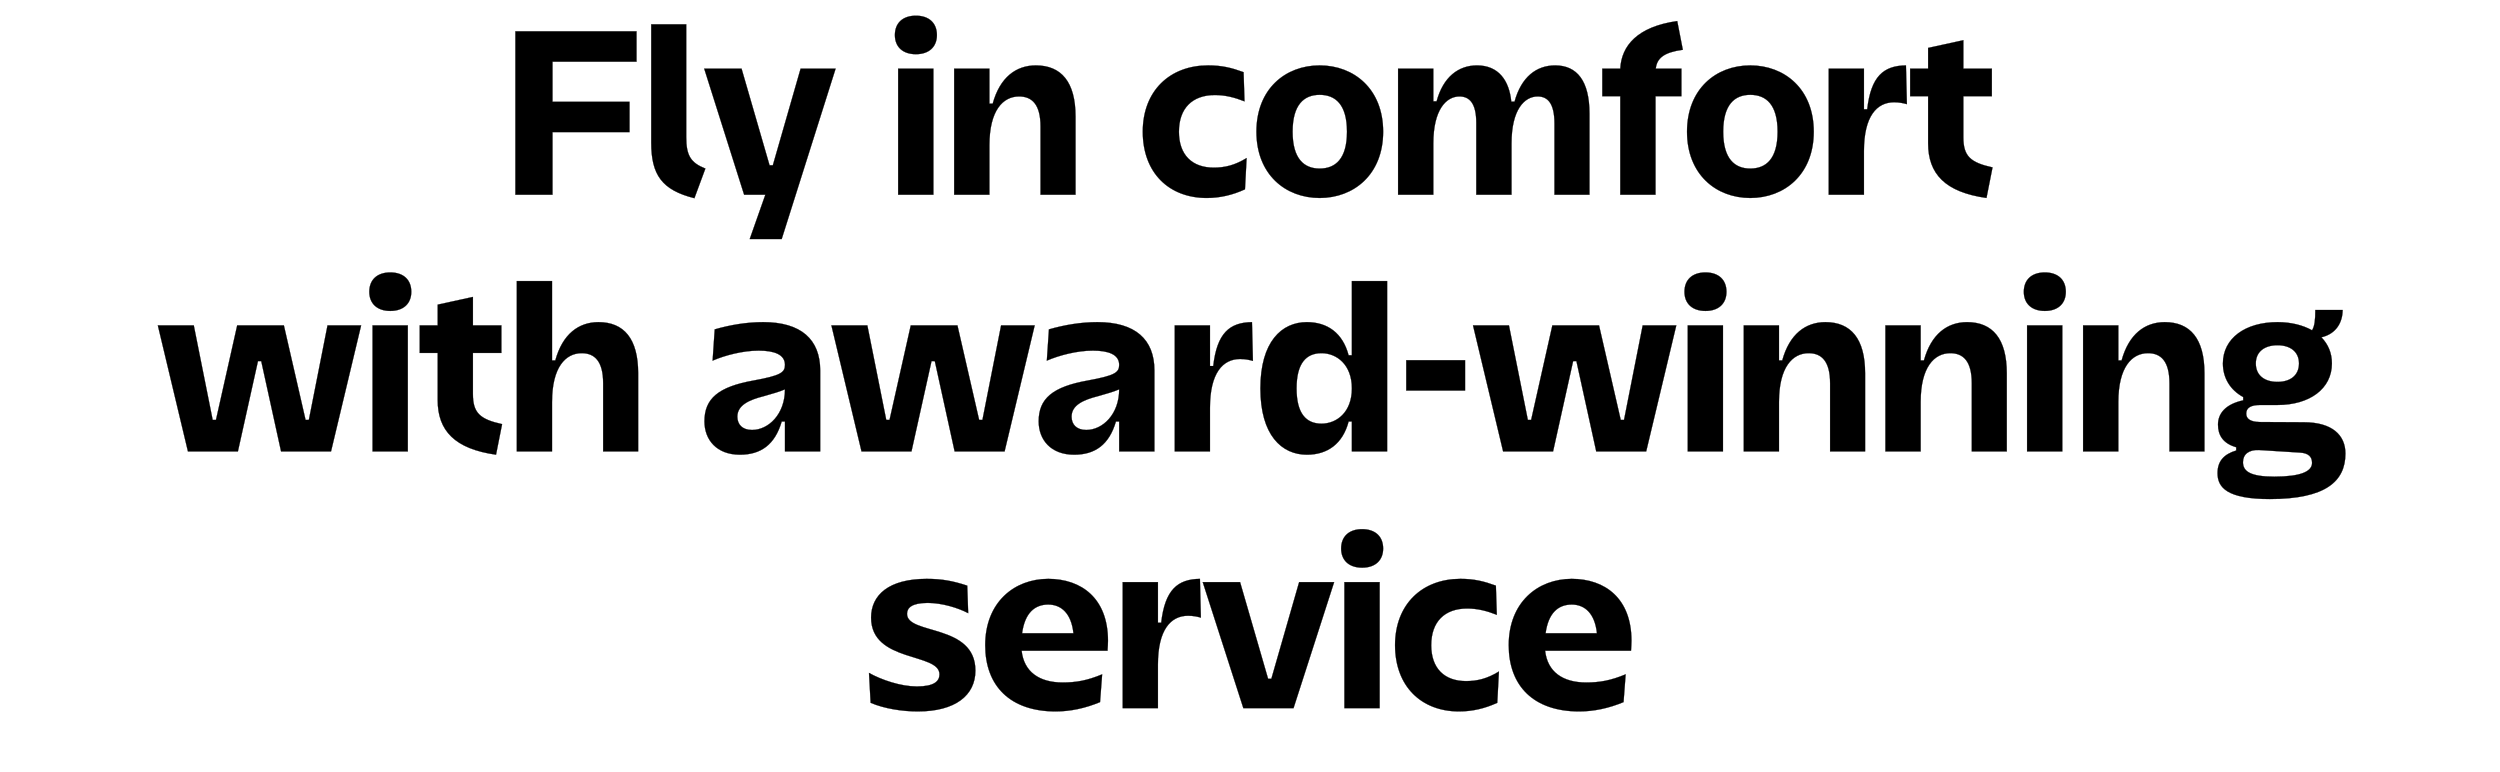 <svg width="278.5" height="86" viewBox="0 0 278.5 86" xmlns="http://www.w3.org/2000/svg"><g stroke="#000"><path d="M57.415 21.69h4.134v-6.968h8.58v-3.38h-8.58V6.87h9.36V3.49H57.415zM77.357 22.08l1.222-3.302c-1.638-.65-2.132-1.456-2.132-3.51V2.71h-3.9v13.182c0 3.562 1.17 5.278 4.81 6.188zM85.729 18.414L82.609 7.65h-4.16l4.446 14.04h2.366l-1.742 4.94h3.562l6.006-18.98h-3.9l-3.094 10.764zM102.031 6.038c1.482 0 2.34-.832 2.34-2.132 0-1.326-.858-2.158-2.34-2.158-1.482 0-2.34.832-2.34 2.158 0 1.3.858 2.132 2.34 2.132zm-1.976 15.652h3.926V7.65h-3.926zM106.295 21.69h3.926v-5.512c0-3.874 1.508-5.434 3.302-5.434 1.456 0 2.392.91 2.392 3.354v7.592h3.9v-8.71c0-3.848-1.586-5.694-4.42-5.694-2.21 0-4.004 1.326-4.81 4.264h-.364v-3.9h-3.926zM131.333 14.67c0-2.6 1.482-4.082 4.004-4.082 1.144 0 2.184.26 3.302.702l-.104-3.25c-1.352-.494-2.418-.754-3.952-.754-4.264 0-7.28 2.834-7.28 7.384 0 4.576 2.912 7.384 7.124 7.384 1.508 0 2.912-.338 4.264-.962l.182-3.484c-1.326.806-2.418 1.066-3.666 1.066-2.392 0-3.874-1.404-3.874-4.004zM147.011 22.054c3.822 0 7.072-2.626 7.072-7.384 0-4.758-3.25-7.384-7.072-7.384s-7.046 2.626-7.046 7.384c0 4.758 3.224 7.384 7.046 7.384zm0-3.276c-1.742 0-3.016-1.092-3.016-4.108 0-3.016 1.274-4.108 3.016-4.108 1.768 0 3.042 1.092 3.042 4.108 0 3.016-1.274 4.108-3.042 4.108zM155.747 21.69h3.926v-5.72c0-3.744 1.43-5.226 2.912-5.226 1.144 0 1.872.806 1.872 2.938v8.008h3.926v-5.72c0-3.744 1.43-5.226 2.912-5.226 1.144 0 1.872.806 1.872 3.016v7.93h3.9v-9.048c0-3.614-1.378-5.356-3.822-5.356-2.106 0-3.77 1.3-4.524 4.03h-.364c-.234-2.34-1.404-4.03-3.822-4.03-2.08 0-3.77 1.3-4.498 4.004h-.364V7.65h-3.926zM178.497 10.718h2.002V21.69h3.926V10.718h2.886V7.65h-2.86c.13-1.17.91-1.82 3.016-2.106l-.624-3.198c-4.446.624-6.214 2.756-6.344 5.304h-2.002zM194.981 22.054c3.822 0 7.072-2.626 7.072-7.384 0-4.758-3.25-7.384-7.072-7.384s-7.046 2.626-7.046 7.384c0 4.758 3.224 7.384 7.046 7.384zm0-3.276c-1.742 0-3.016-1.092-3.016-4.108 0-3.016 1.274-4.108 3.016-4.108 1.768 0 3.042 1.092 3.042 4.108 0 3.016-1.274 4.108-3.042 4.108zM203.717 21.69h3.926v-4.862c0-3.874 1.43-5.434 3.354-5.434.598 0 1.04.104 1.43.208l-.104-4.316c-2.496.026-3.9 1.222-4.316 4.888h-.364V7.65h-3.926zM221.293 22.054l.676-3.406c-2.496-.546-3.25-1.274-3.25-3.354v-4.576h3.172V7.65h-3.172V4.478l-3.926.858V7.65h-2.002v3.068h2.002v5.252c0 3.406 1.898 5.434 6.5 6.084z" stroke-width=".026"/></g><g stroke="#000"><path d="M29.101 40.228l2.21 10.062h5.564l3.354-14.04h-3.744l-2.08 10.53h-.364l-2.418-10.53h-5.2l-2.366 10.53h-.364l-2.106-10.53h-4.004l3.354 14.04h5.564l2.236-10.062zM43.479 34.638c1.482 0 2.34-.832 2.34-2.132 0-1.326-.858-2.158-2.34-2.158-1.482 0-2.34.832-2.34 2.158 0 1.3.858 2.132 2.34 2.132zM41.503 50.29h3.926V36.25h-3.926zM55.257 50.654l.676-3.406c-2.496-.546-3.25-1.274-3.25-3.354v-4.576h3.172V36.25h-3.172v-3.172l-3.926.858v2.314h-2.002v3.068h2.002v5.252c0 3.406 1.898 5.434 6.5 6.084zM57.571 50.29h3.926v-5.512c0-3.874 1.508-5.434 3.302-5.434 1.456 0 2.392.91 2.392 3.354v7.592h3.9v-8.71c0-3.848-1.586-5.694-4.42-5.694-2.21 0-4.004 1.326-4.81 4.264h-.364v-8.84h-3.926zM87.445 40.644c0 .858-.494 1.196-3.484 1.742-3.952.702-5.486 2.028-5.486 4.55 0 2.054 1.352 3.718 3.952 3.718 2.34 0 3.9-1.118 4.654-3.692h.364v3.328h3.926v-9.022c0-3.458-2.132-5.382-6.344-5.382-1.872 0-3.692.312-5.408.806l-.234 3.484c1.378-.598 3.38-1.118 5.122-1.118 1.716 0 2.938.416 2.938 1.586zm0 2.73c0 2.782-1.846 4.524-3.666 4.524-1.092 0-1.638-.624-1.638-1.482 0-1.274 1.3-1.872 2.964-2.288 1.118-.312 1.716-.494 2.34-.754zM104.137 40.228l2.21 10.062h5.564l3.354-14.04h-3.744l-2.08 10.53h-.364l-2.418-10.53h-5.2l-2.366 10.53h-.364l-2.106-10.53h-4.004l3.354 14.04h5.564l2.236-10.062zM124.677 40.644c0 .858-.494 1.196-3.484 1.742-3.952.702-5.486 2.028-5.486 4.55 0 2.054 1.352 3.718 3.952 3.718 2.34 0 3.9-1.118 4.654-3.692h.364v3.328h3.926v-9.022c0-3.458-2.132-5.382-6.344-5.382-1.872 0-3.692.312-5.408.806l-.234 3.484c1.378-.598 3.38-1.118 5.122-1.118 1.716 0 2.938.416 2.938 1.586zm0 2.73c0 2.782-1.846 4.524-3.666 4.524-1.092 0-1.638-.624-1.638-1.482 0-1.274 1.3-1.872 2.964-2.288 1.118-.312 1.716-.494 2.34-.754zM130.865 50.29h3.926v-4.862c0-3.874 1.43-5.434 3.354-5.434.598 0 1.04.104 1.43.208l-.104-4.316c-2.496.026-3.9 1.222-4.316 4.888h-.364V36.25h-3.926zM140.407 43.27c0 5.2 2.366 7.384 5.174 7.384 2.314 0 4.004-1.222 4.654-3.692h.364v3.328h3.926V31.31h-3.926v8.268h-.364c-.65-2.47-2.34-3.692-4.654-3.692-2.808 0-5.174 2.184-5.174 7.384zm6.812 3.926c-1.69 0-2.782-1.092-2.782-3.926s1.092-3.926 2.782-3.926c1.664 0 3.38 1.248 3.38 3.926s-1.716 3.926-3.38 3.926zM156.657 43.504h6.552v-3.38h-6.552zM175.611 40.228l2.21 10.062h5.564l3.354-14.04h-3.744l-2.08 10.53h-.364l-2.418-10.53h-5.2l-2.366 10.53h-.364l-2.106-10.53h-4.004l3.354 14.04h5.564l2.236-10.062zM189.989 34.638c1.482 0 2.34-.832 2.34-2.132 0-1.326-.858-2.158-2.34-2.158-1.482 0-2.34.832-2.34 2.158 0 1.3.858 2.132 2.34 2.132zm-1.976 15.652h3.926V36.25h-3.926zM194.253 50.29h3.926v-5.512c0-3.874 1.508-5.434 3.302-5.434 1.456 0 2.392.91 2.392 3.354v7.592h3.9v-8.71c0-3.848-1.586-5.694-4.42-5.694-2.21 0-4.004 1.326-4.81 4.264h-.364v-3.9h-3.926zM210.035 50.29h3.926v-5.512c0-3.874 1.508-5.434 3.302-5.434 1.456 0 2.392.91 2.392 3.354v7.592h3.9v-8.71c0-3.848-1.586-5.694-4.42-5.694-2.21 0-4.004 1.326-4.81 4.264h-.364v-3.9h-3.926zM227.793 34.638c1.482 0 2.34-.832 2.34-2.132 0-1.326-.858-2.158-2.34-2.158-1.482 0-2.34.832-2.34 2.158 0 1.3.858 2.132 2.34 2.132zm-1.976 15.652h3.926V36.25h-3.926zM232.057 50.29h3.926v-5.512c0-3.874 1.508-5.434 3.302-5.434 1.456 0 2.392.91 2.392 3.354v7.592h3.9v-8.71c0-3.848-1.586-5.694-4.42-5.694-2.21 0-4.004 1.326-4.81 4.264h-.364v-3.9h-3.926zM249.113 49.822v.364c-1.378.416-2.08 1.196-2.08 2.522 0 1.586 1.04 2.886 5.824 2.886 6.188 0 8.424-1.95 8.424-5.07 0-2.054-1.482-3.484-4.628-3.484l-4.94-.026c-1.04-.026-1.482-.364-1.482-.936 0-.65.494-.962 1.586-.962h1.898c3.562 0 6.058-1.794 6.058-4.628 0-1.17-.416-2.132-1.17-2.912 1.69-.39 2.366-1.716 2.366-3.042h-3.042c0 1.118-.078 1.794-.364 2.262-1.014-.572-2.34-.91-3.848-.91-3.588 0-6.084 1.794-6.084 4.602 0 1.638.832 2.964 2.262 3.744v.364c-2.028.442-2.808 1.508-2.808 2.704 0 1.196.572 2.106 2.028 2.522zm4.602-7.28c-1.456 0-2.418-.728-2.418-2.054 0-1.3.962-2.028 2.418-2.028 1.43 0 2.392.728 2.392 2.028 0 1.326-.962 2.054-2.392 2.054zm-2.054 7.592l4.55.286c.988.052 1.352.494 1.352 1.144 0 .936-1.196 1.534-4.212 1.534-2.678 0-3.484-.598-3.484-1.612 0-.858.624-1.404 1.794-1.352z" stroke-width=".026"/></g><g stroke="#000"><path d="M108.661 74.704c0-5.252-7.618-3.952-7.618-6.318 0-.65.494-1.222 2.314-1.222 1.56 0 3.38.546 4.498 1.144l-.104-3.068c-1.586-.52-2.782-.754-4.524-.754-4.212 0-6.188 1.794-6.188 4.316 0 5.044 7.618 3.874 7.618 6.318 0 .754-.572 1.352-2.522 1.352-1.794 0-3.926-.728-5.33-1.508l.182 3.328c1.508.65 3.536.962 5.252.962 4.186 0 6.422-1.794 6.422-4.55zM122.545 78.214l.234-3.094c-1.69.702-2.912.91-4.394.91-2.626 0-4.316-1.196-4.576-3.536h9.568c.026-.416.052-.806.052-1.118 0-4.706-2.938-6.89-6.656-6.89-3.796 0-7.02 2.626-7.02 7.384 0 4.576 2.808 7.384 7.852 7.384 1.638 0 3.328-.364 4.94-1.04zm-5.772-10.868c1.456 0 2.574.988 2.808 3.198h-5.72c.312-2.288 1.43-3.198 2.912-3.198zM125.067 78.89h3.926v-4.862c0-3.874 1.43-5.434 3.354-5.434.598 0 1.04.104 1.43.208l-.104-4.316c-2.496.026-3.9 1.222-4.316 4.888h-.364V64.85h-3.926zM141.265 75.614l-3.12-10.764h-4.16l4.524 14.04h5.59l4.524-14.04h-3.9l-3.094 10.764zM151.743 63.238c1.482 0 2.34-.832 2.34-2.132 0-1.326-.858-2.158-2.34-2.158-1.482 0-2.34.832-2.34 2.158 0 1.3.858 2.132 2.34 2.132zm-1.976 15.652h3.926V64.85h-3.926zM159.439 71.87c0-2.6 1.482-4.082 4.004-4.082 1.144 0 2.184.26 3.302.702l-.104-3.25c-1.352-.494-2.418-.754-3.952-.754-4.264 0-7.28 2.834-7.28 7.384 0 4.576 2.912 7.384 7.124 7.384 1.508 0 2.912-.338 4.264-.962l.182-3.484c-1.326.806-2.418 1.066-3.666 1.066-2.392 0-3.874-1.404-3.874-4.004zM180.863 78.214l.234-3.094c-1.69.702-2.912.91-4.394.91-2.626 0-4.316-1.196-4.576-3.536h9.568c.026-.416.052-.806.052-1.118 0-4.706-2.938-6.89-6.656-6.89-3.796 0-7.02 2.626-7.02 7.384 0 4.576 2.808 7.384 7.852 7.384 1.638 0 3.328-.364 4.94-1.04zm-5.772-10.868c1.456 0 2.574.988 2.808 3.198h-5.72c.312-2.288 1.43-3.198 2.912-3.198z" stroke-width=".026"/></g></svg>